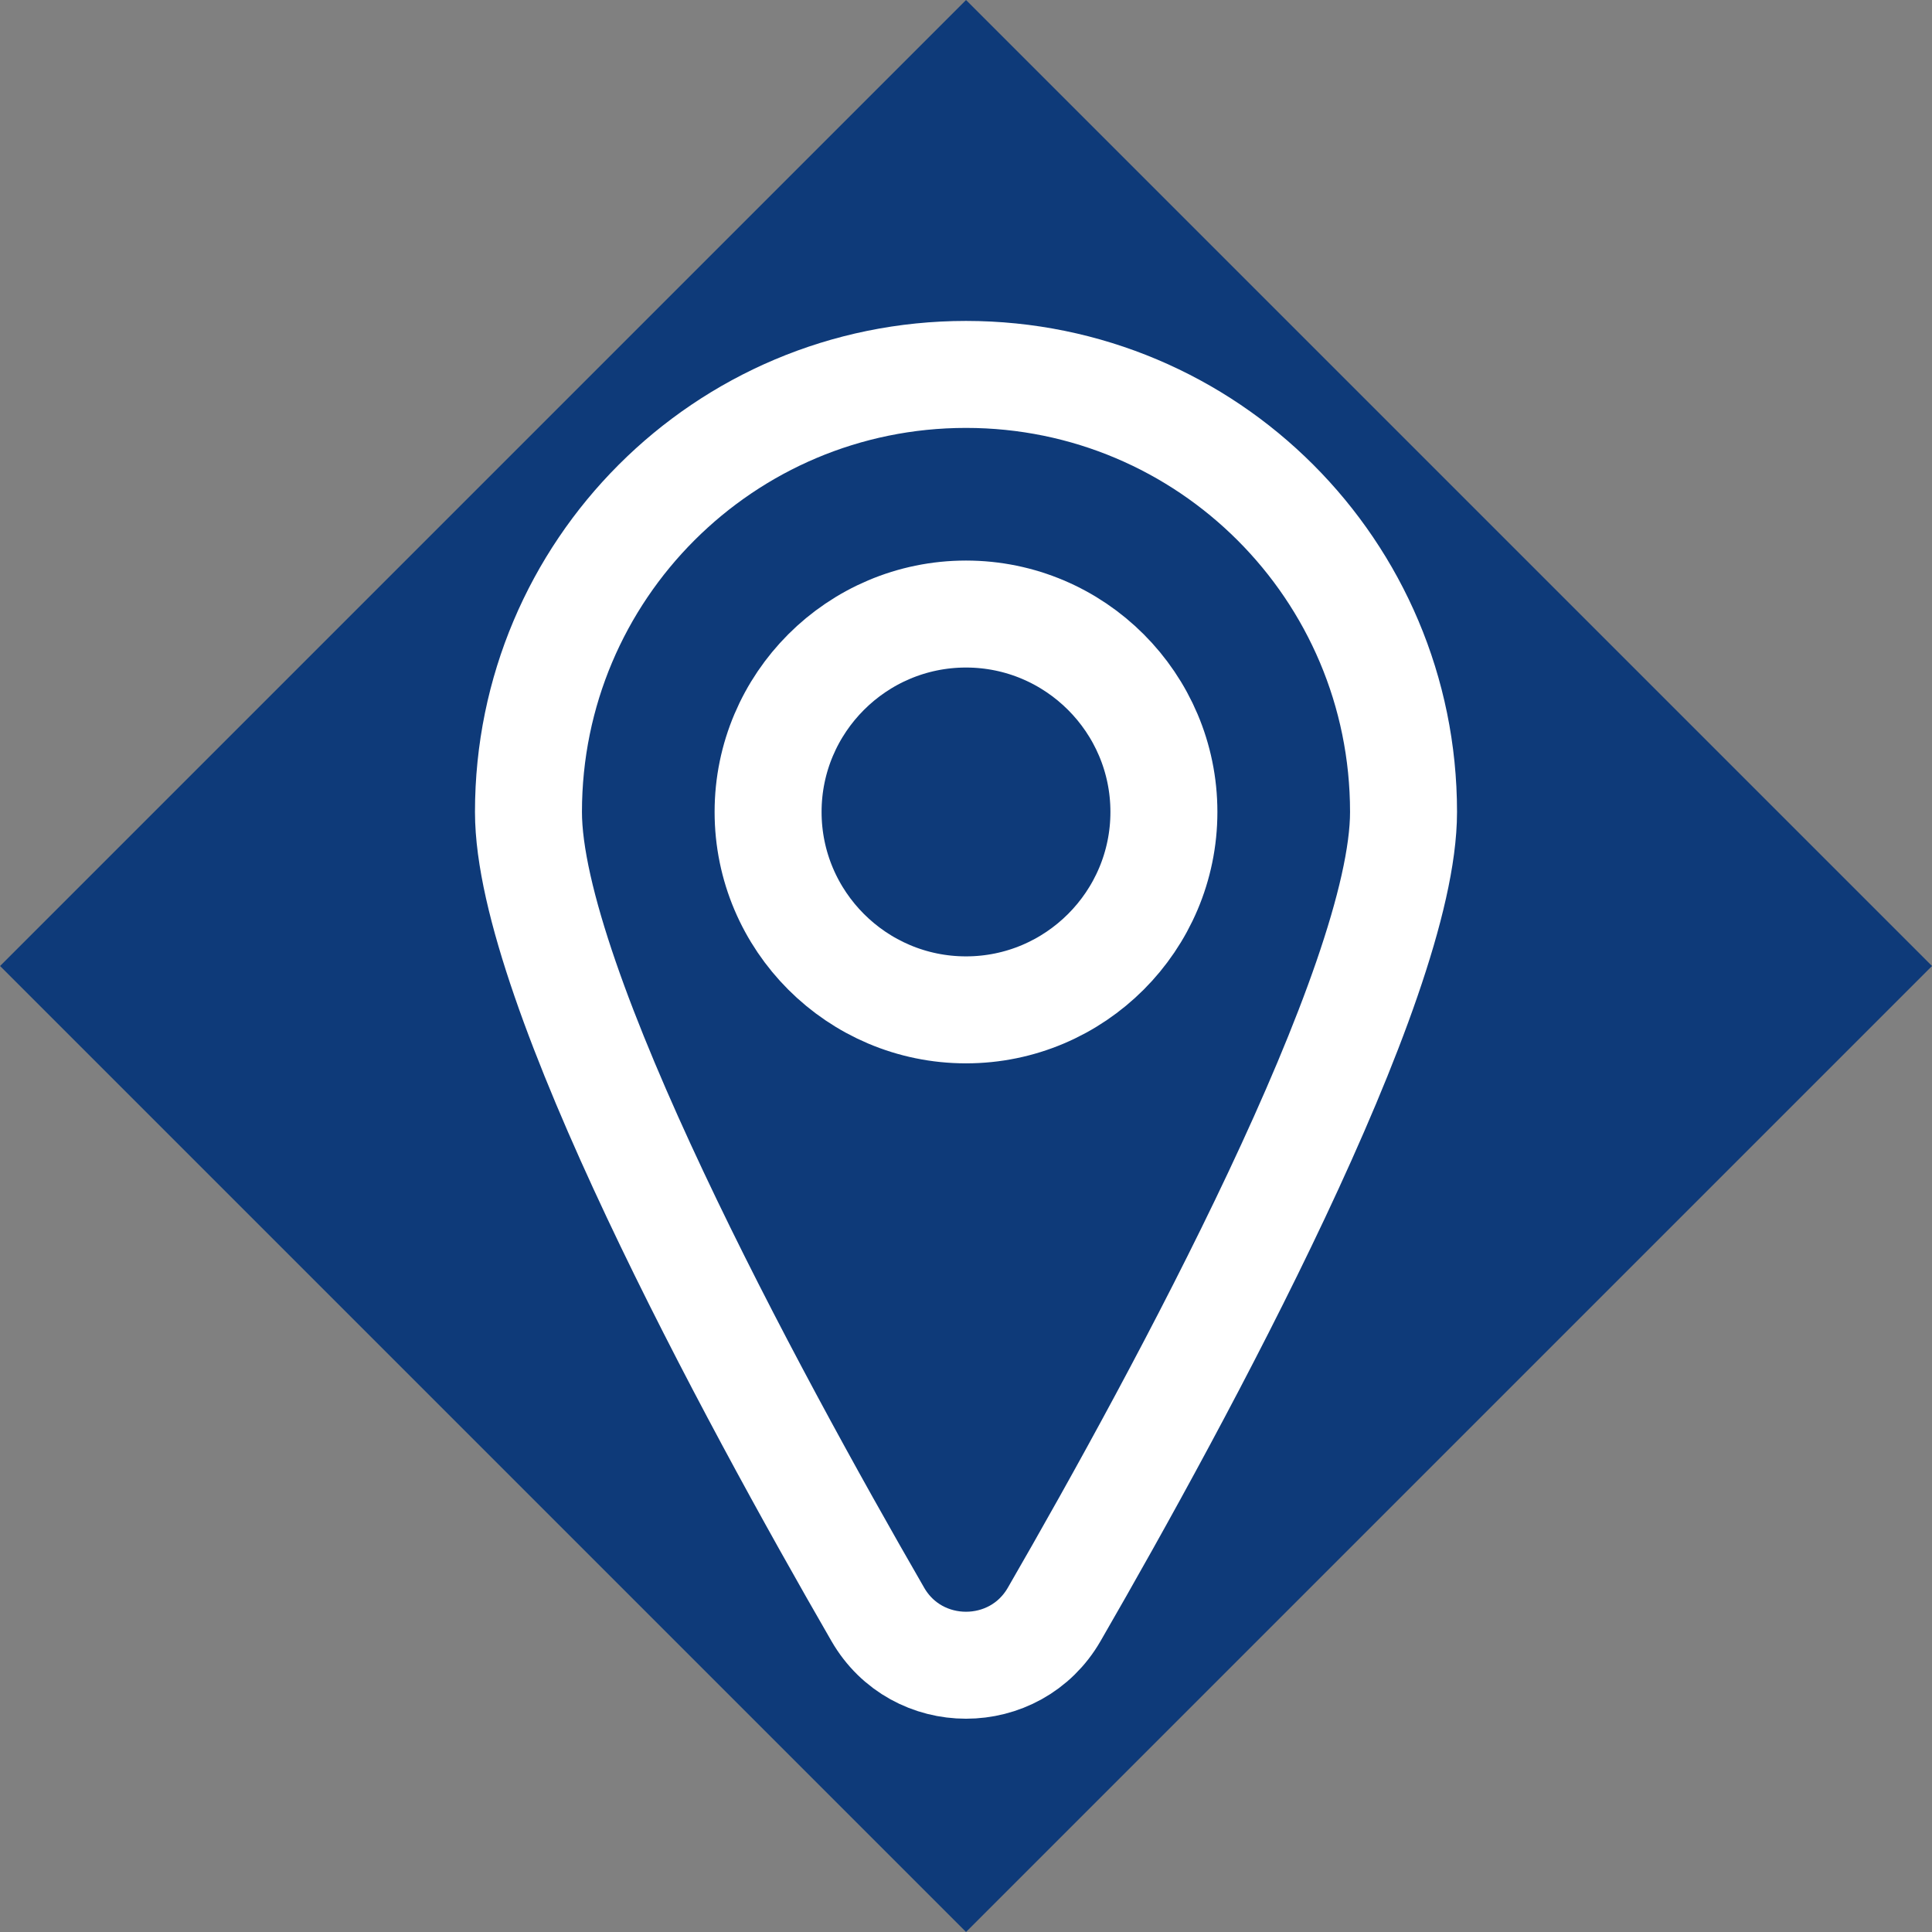 <?xml version="1.0" encoding="UTF-8"?>
<svg xmlns="http://www.w3.org/2000/svg" id="Layer_1" data-name="Layer 1" width="36.12" height="36.12" viewBox="0 0 36.12 36.12">
  <rect x="0" y="0" width="36.12" height="36.12" fill="#808080" stroke="none"/>
  <g id="Ebene_2" data-name="Ebene 2">
    <rect x="5.29" y="5.29" width="25.54" height="25.54" transform="translate(-7.48 18.06) rotate(-45)" fill="#0e3a79"></rect>
  </g>
  <path d="M18.06,7c-4.52,0-8.18,3.66-8.18,8.18,0,3.22,4.14,10.86,6.53,15,.73,1.27,2.57,1.27,3.3,0,2.39-4.14,6.53-11.78,6.53-15,0-4.52-3.66-8.18-8.18-8.18ZM18.06,18.88c-2.04,0-3.7-1.66-3.7-3.7s1.66-3.7,3.7-3.7,3.7,1.66,3.7,3.7-1.66,3.7-3.7,3.7Z" fill="none" stroke="#fff" stroke-miterlimit="10" stroke-width="2"></path>
</svg>
